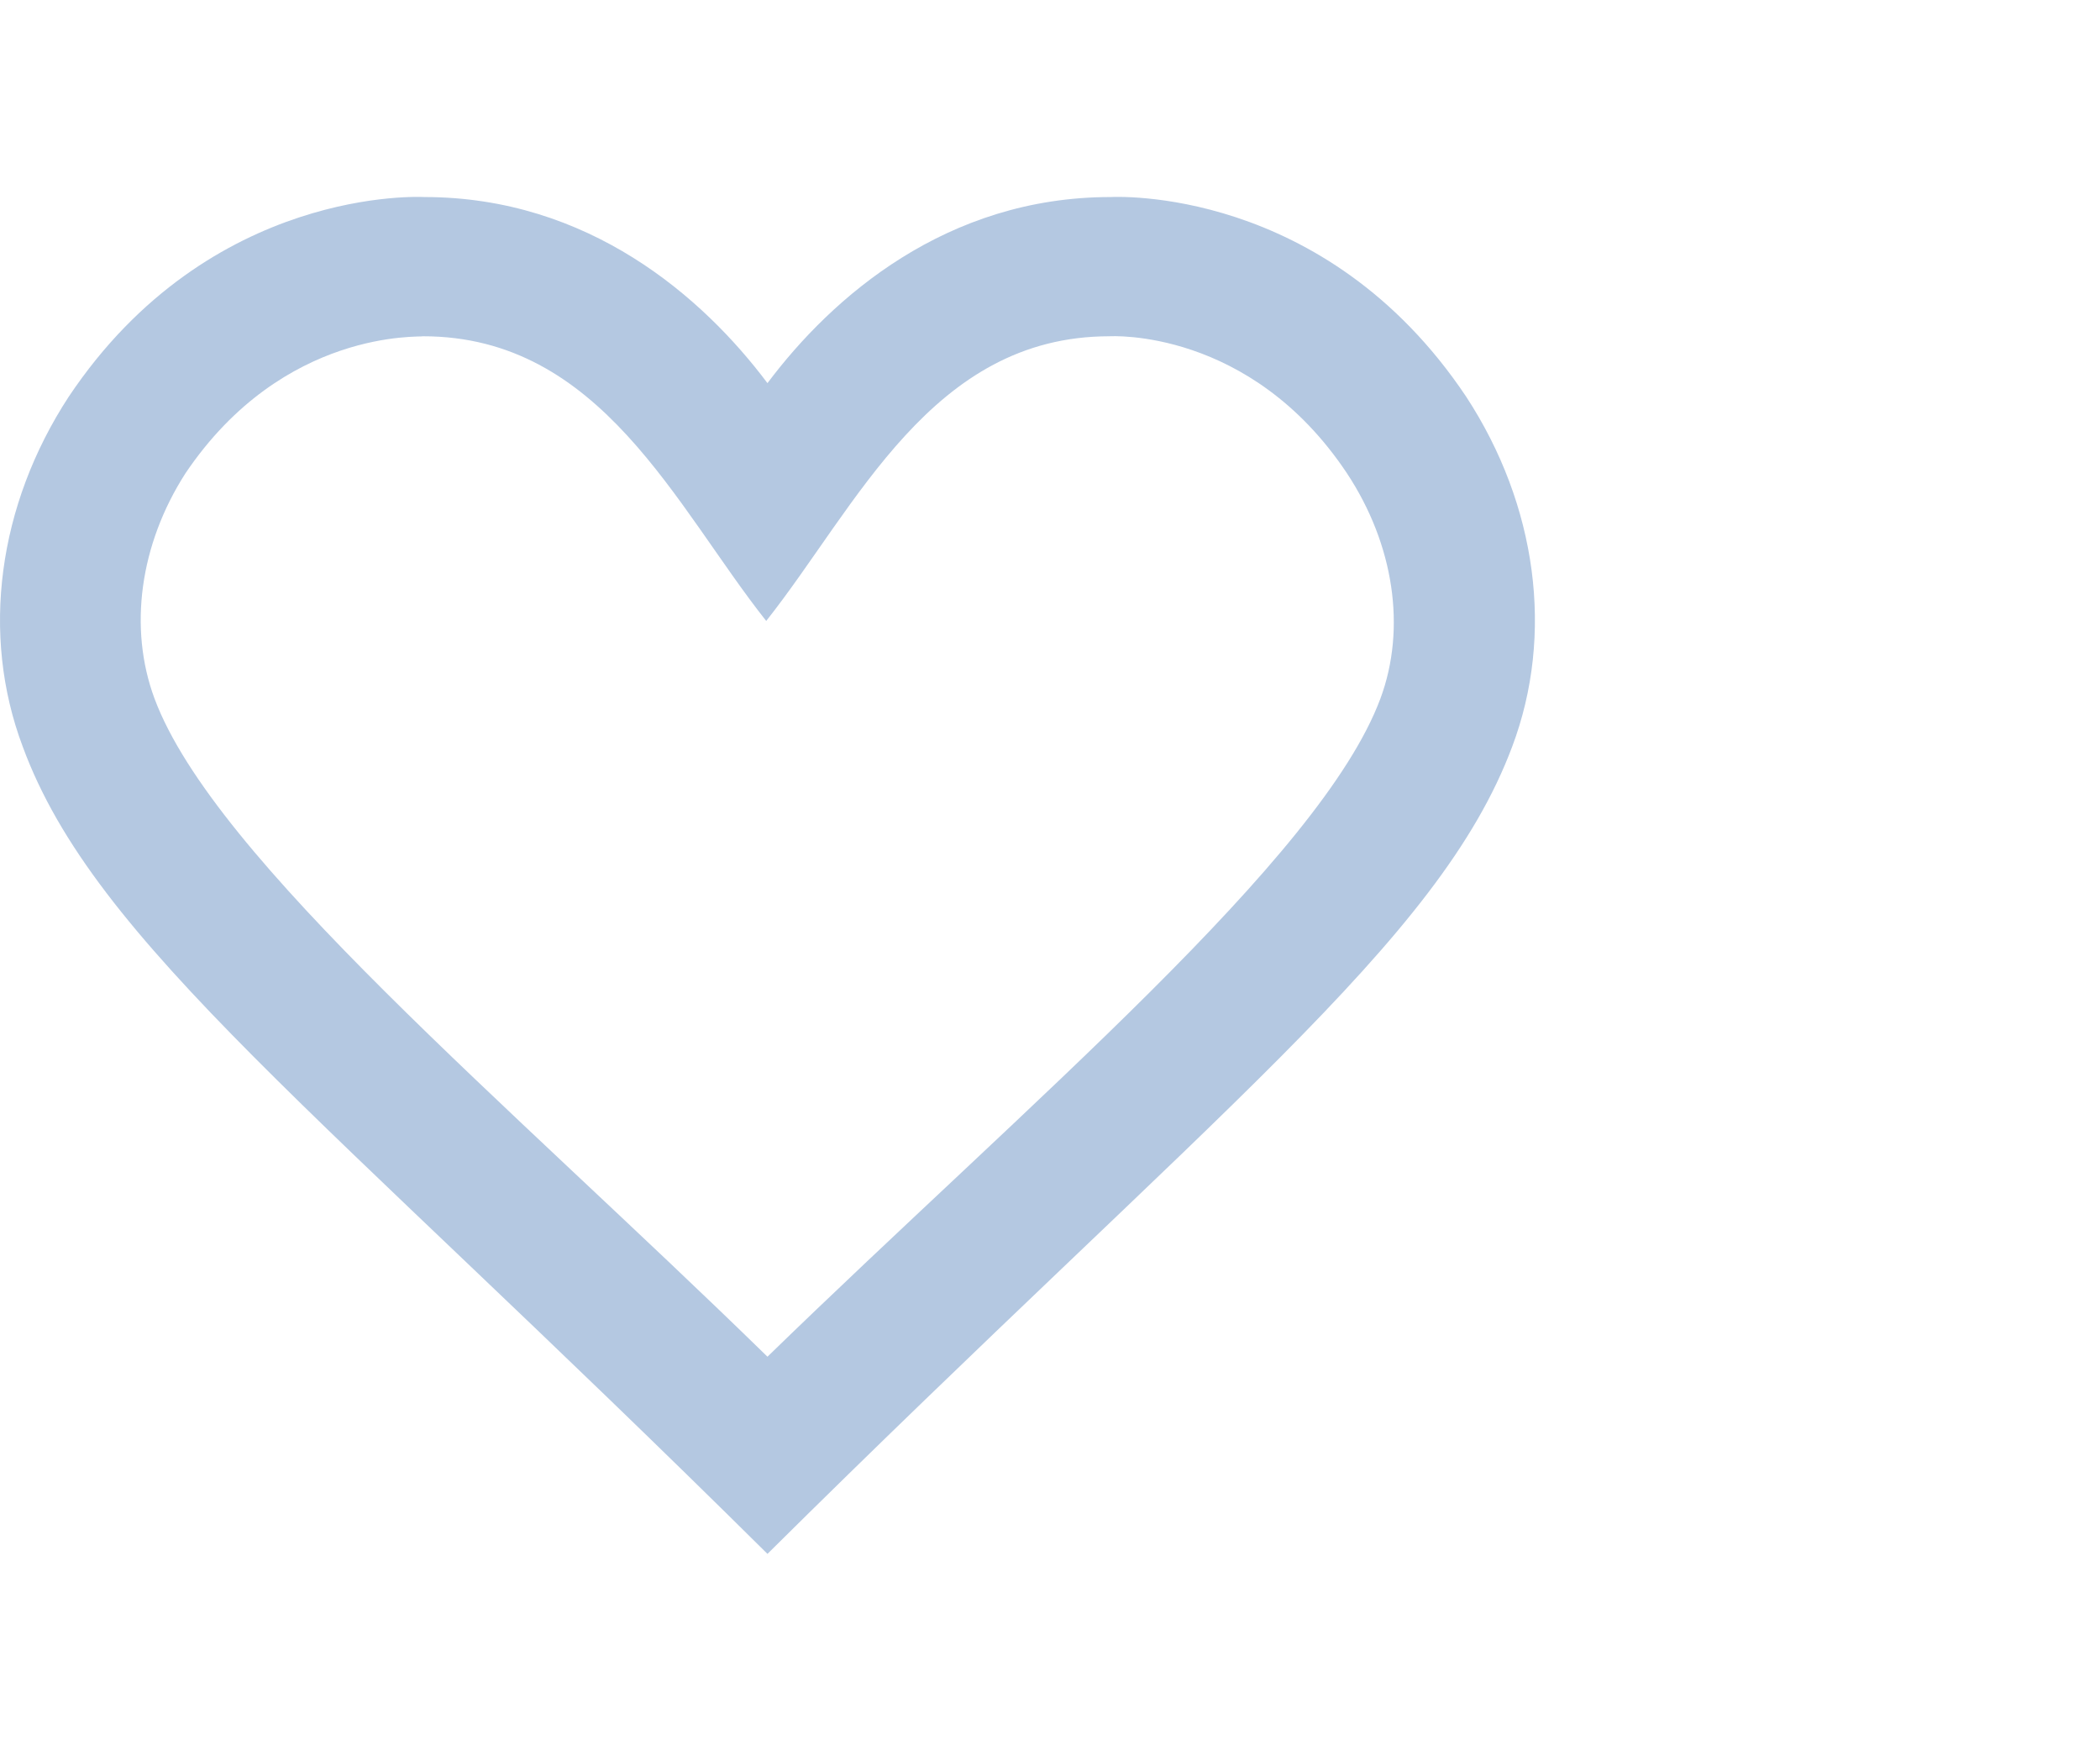 <svg width="96" height="80" fill="none" xmlns="http://www.w3.org/2000/svg"><path d="M67.025 18.131c-6.479-9.688-16.14-9.125-16.255-9.125-7.502 0-12.73 4.563-15.686 8.506-2.956-3.943-8.184-8.506-15.687-8.506-.056 0-9.775-.563-16.254 9.125-3.24 4.957-4.036 10.872-2.103 15.997 3.296 8.957 13.526 16.56 34.044 36.895C55.6 50.69 65.774 43.085 69.128 34.128c1.933-5.125 1.137-11.04-2.103-15.997Zm-3.921 13.8c-2.728 7.323-16.028 18.42-28.02 30.08C23.148 50.35 9.792 39.254 7.064 31.93c-1.193-3.21-.682-7.04 1.421-10.307 4.49-6.647 10.799-6.196 10.855-6.253 8.128 0 11.538 7.773 15.687 13.012 4.149-5.239 7.56-13.012 15.687-13.012.056 0 6.422-.394 10.855 6.253 2.16 3.267 2.728 7.097 1.535 10.308Z" fill="#B4C8E1"/></svg>